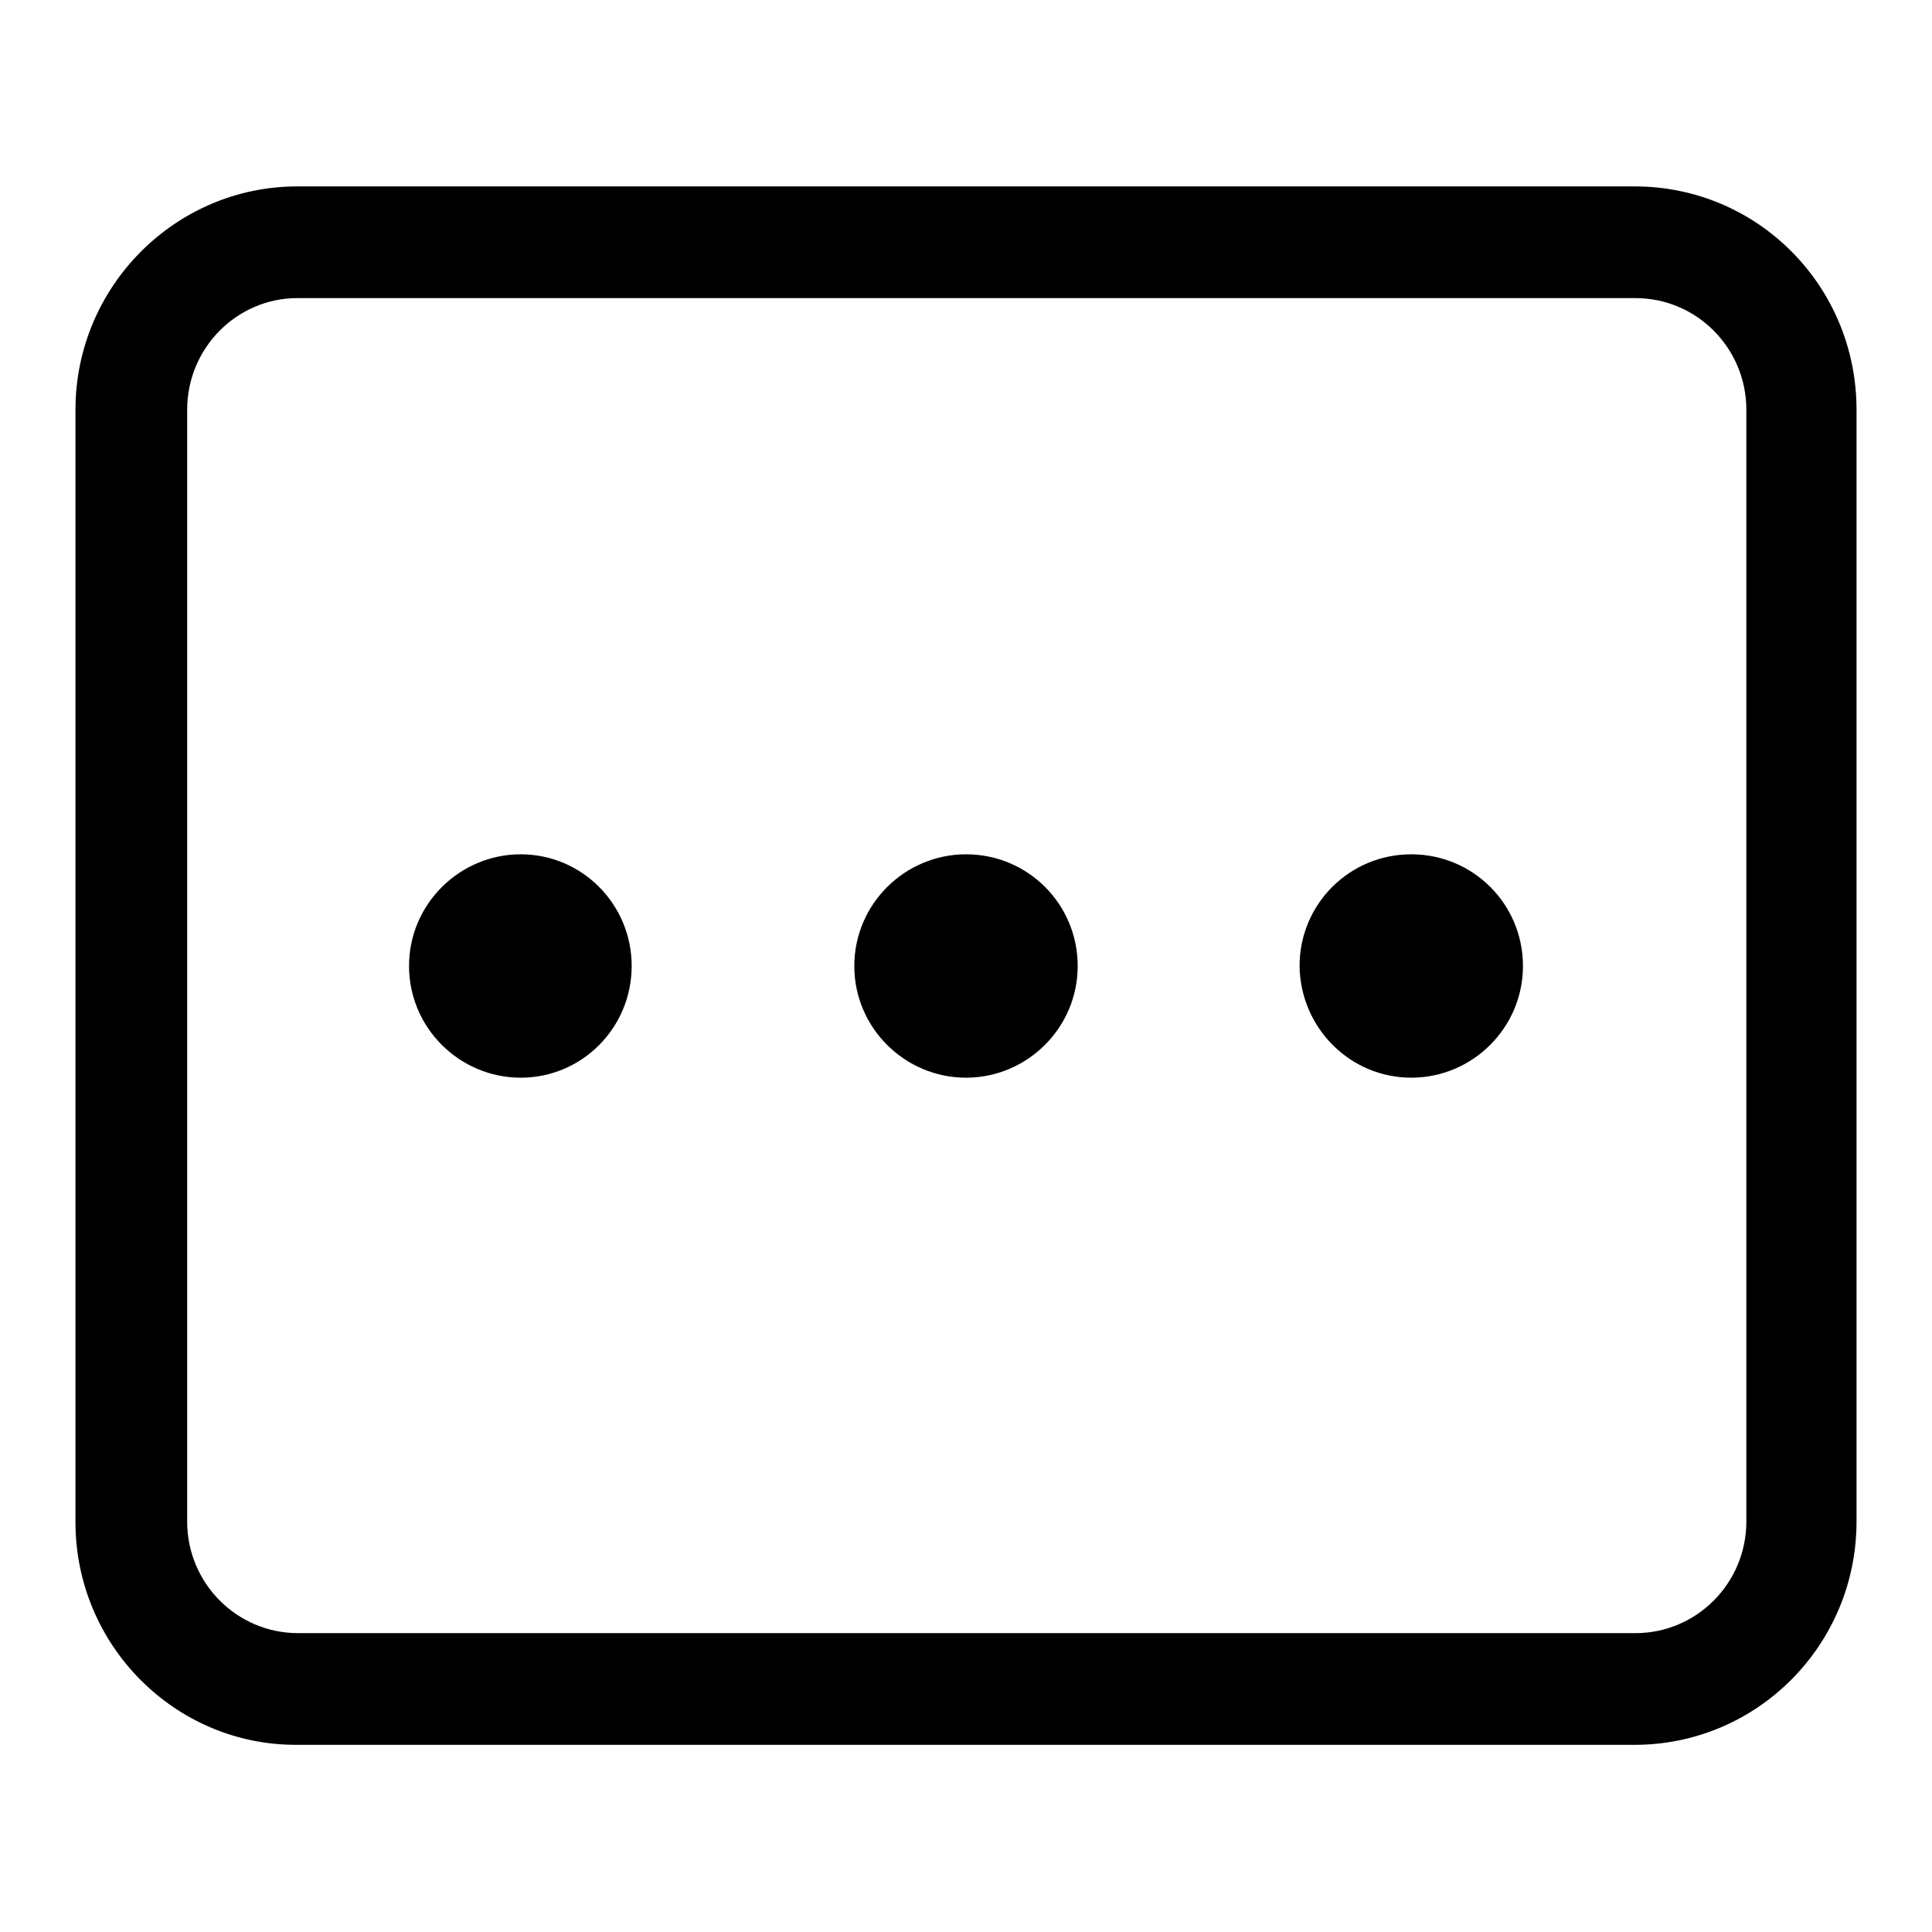 <?xml version="1.0" encoding="utf-8"?>
<!-- Svg Vector Icons : http://www.onlinewebfonts.com/icon -->
<!DOCTYPE svg PUBLIC "-//W3C//DTD SVG 1.1//EN" "http://www.w3.org/Graphics/SVG/1.1/DTD/svg11.dtd">
<svg version="1.1" xmlns="http://www.w3.org/2000/svg" xmlns:xlink="http://www.w3.org/1999/xlink" x="0px" y="0px" viewBox="0 0 256 256" enable-background="new 0 0 256 256" xml:space="preserve">
<g><g><path fill="#000000" d="M24.8,54.3L24.8,54.3v147.3c0,8.2,6.6,14.8,14.7,14.8h177.2c8.1,0,14.7-6.6,14.7-14.8V54.3c0-8.2-6.6-14.8-14.7-14.8H39.4C31.4,39.5,24.8,46.1,24.8,54.3L24.8,54.3z M10,54.3C10,38,23.2,24.7,39.4,24.7h177.2c16.3,0,29.4,13.2,29.4,29.6v147.3c0,16.4-13.2,29.6-29.4,29.6H39.4C23.2,231.3,10,218,10,201.7V54.3L10,54.3z"/><path fill="#000000" d="M69,142.8c8.1,0,14.7-6.6,14.7-14.8c0-8.2-6.6-14.8-14.7-14.8s-14.8,6.6-14.8,14.8C54.2,136.2,60.9,142.8,69,142.8z M128,142.8c8.1,0,14.8-6.6,14.8-14.8c0-8.2-6.6-14.8-14.8-14.8c-8.1,0-14.8,6.6-14.8,14.8C113.2,136.2,119.9,142.8,128,142.8z M187,142.8c8.1,0,14.8-6.6,14.8-14.8c0-8.2-6.6-14.8-14.8-14.8s-14.8,6.6-14.8,14.8C172.3,136.2,178.9,142.8,187,142.8z"/></g></g>
</svg>